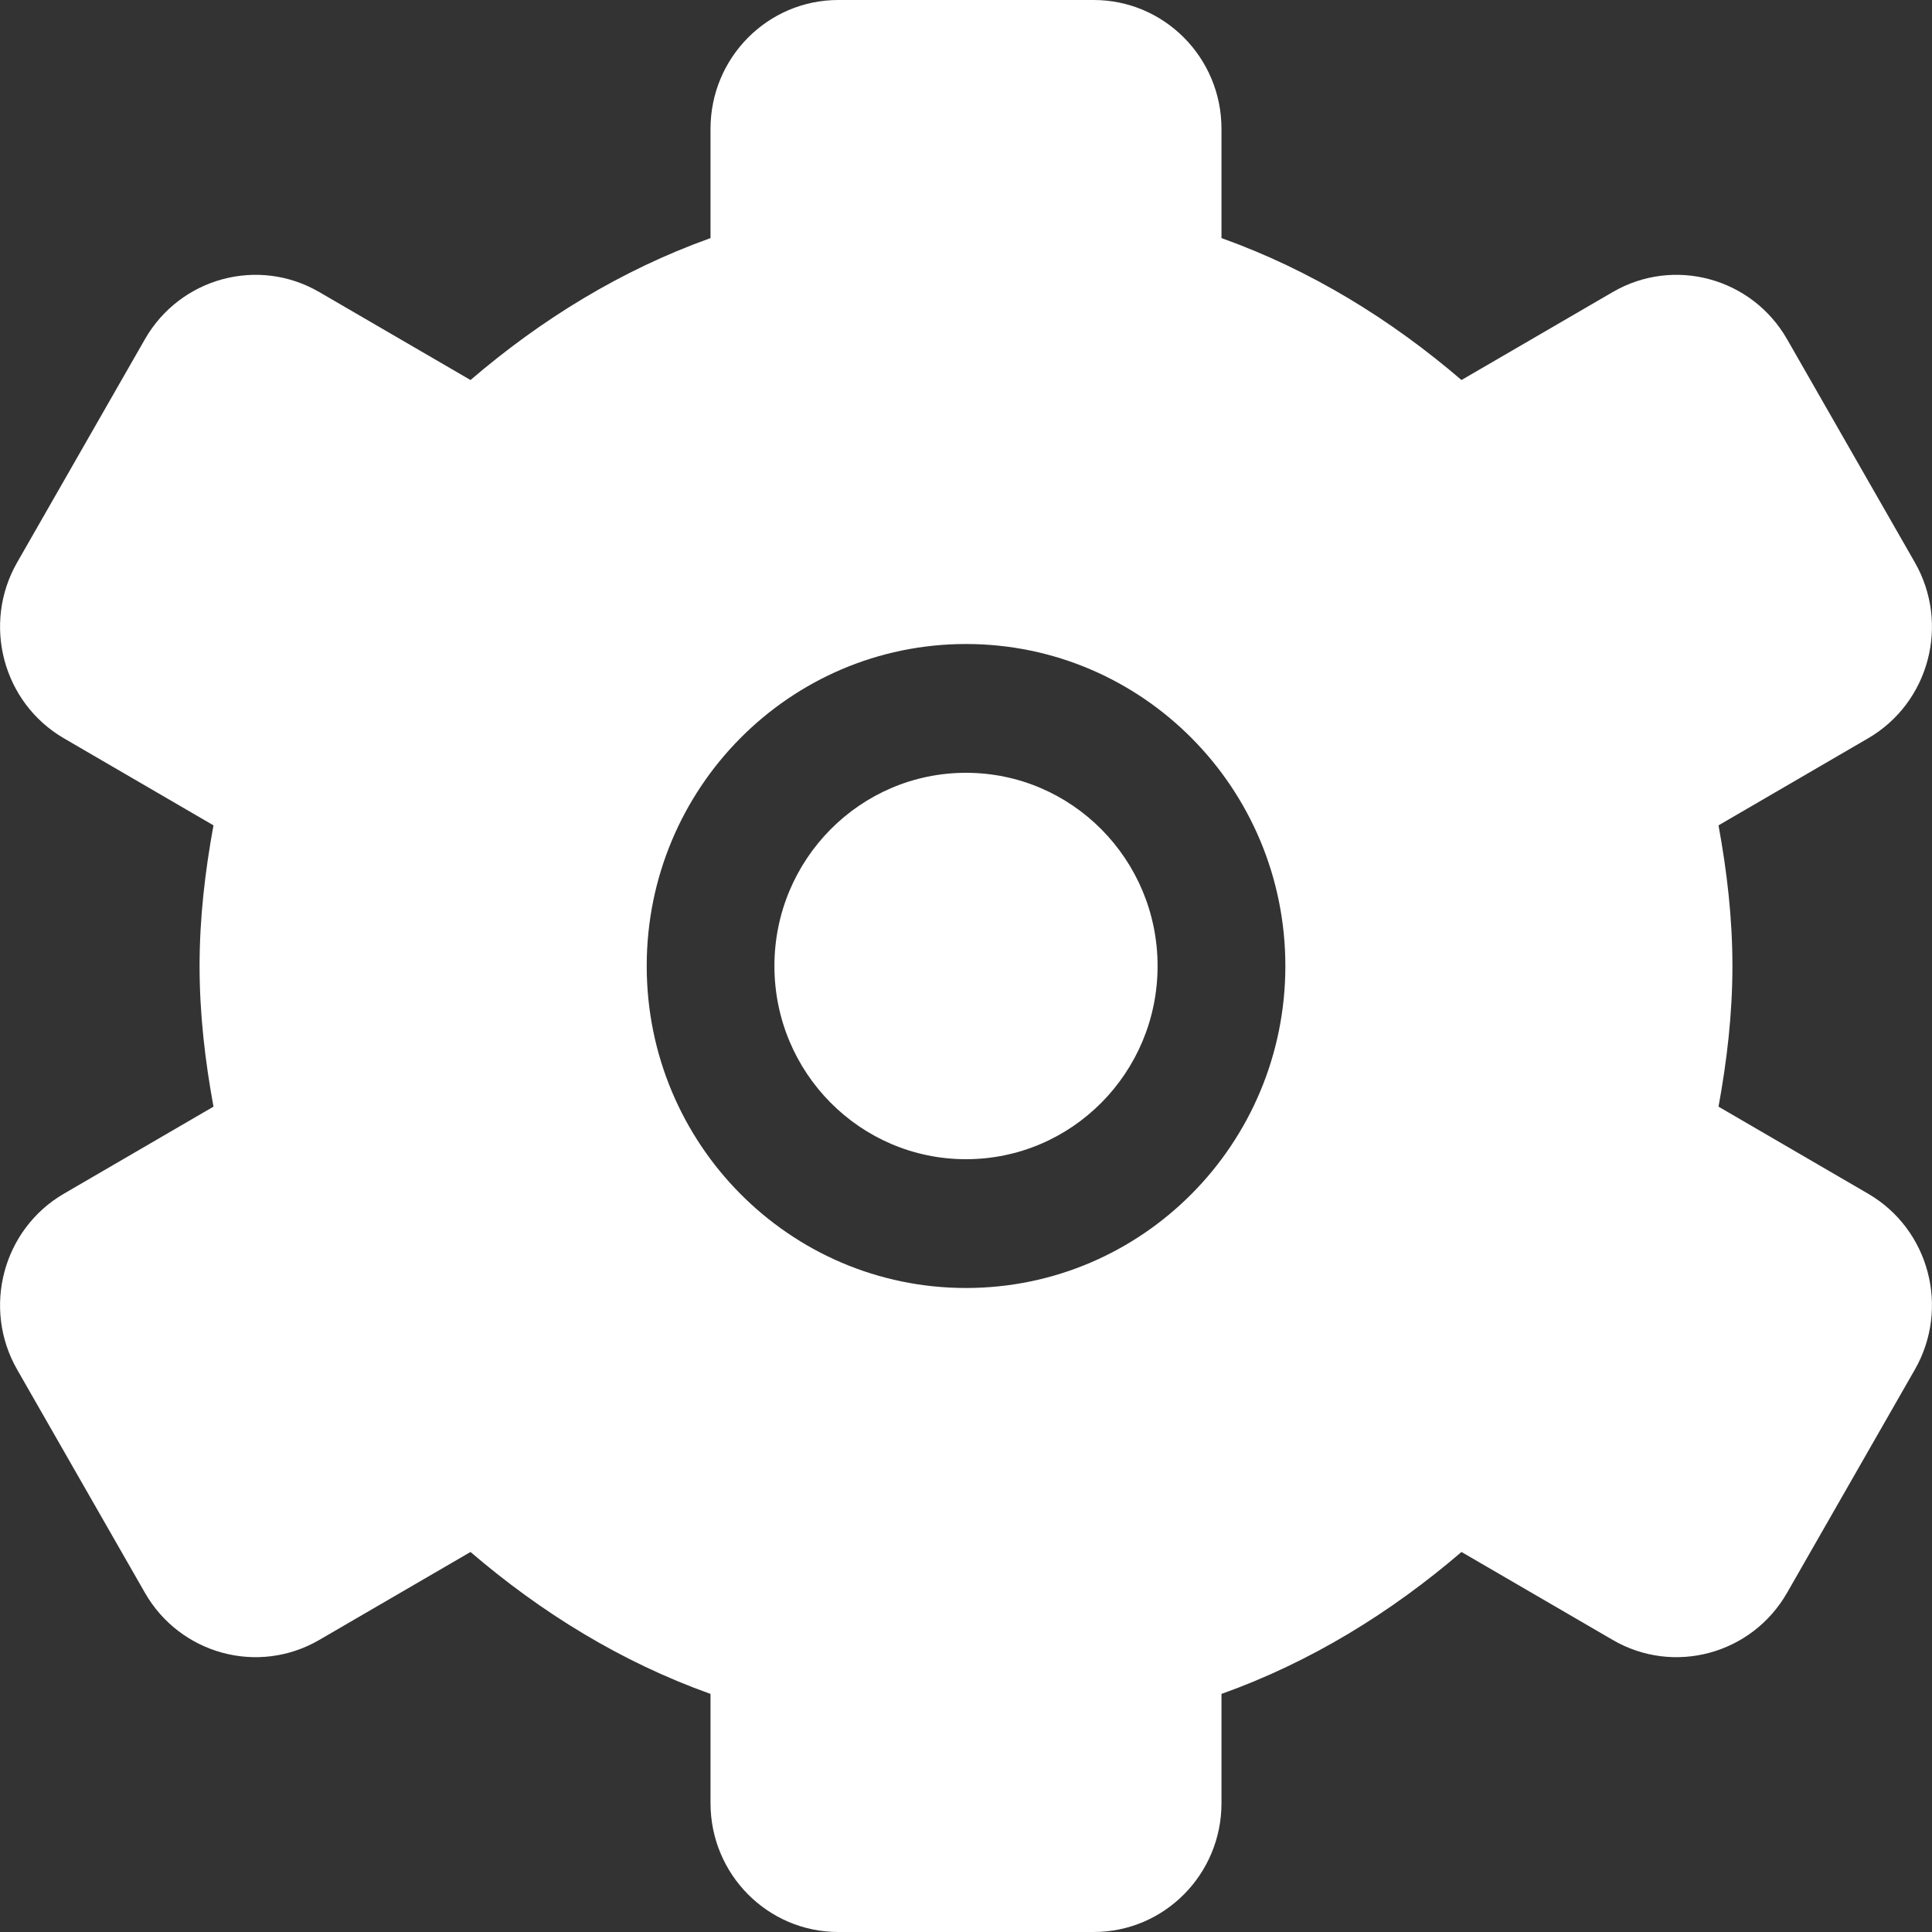 <svg xmlns="http://www.w3.org/2000/svg" width="80" height="80" viewBox="0 0 80 80">
  <rect x="0" y="0" width="80" height="80" fill="#333333" stroke="none"/>
  <g fill="#FFFFFF" fill-rule="evenodd">
    <path fill-rule="nonzero" d="M77.355,49.429 C79.885,50.901 80.749,54.165 79.288,56.715 L74,65.952 C72.541,68.501 69.304,69.379 66.776,67.904 L60.517,64.264 C57.595,66.771 54.272,68.824 50.579,70.141 L50.579,74.667 C50.579,77.611 48.211,80 45.288,80 L34.712,80 C31.789,80 29.421,77.611 29.421,74.667 L29.421,70.141 C25.728,68.824 22.405,66.771 19.483,64.264 L13.224,67.904 C10.696,69.379 7.459,68.501 6,65.952 L0.712,56.715 C-0.749,54.165 0.117,50.901 2.645,49.429 L8.84,45.824 C8.493,43.931 8.264,41.997 8.264,40 C8.264,38.005 8.493,36.069 8.84,34.176 L2.645,30.571 C0.117,29.099 -0.749,25.835 0.712,23.285 L6,14.048 C7.459,11.499 10.696,10.621 13.224,12.096 L19.483,15.736 C22.405,13.229 25.728,11.179 29.421,9.859 L29.421,5.333 C29.421,2.389 31.789,0 34.712,0 L45.288,0 C48.211,0 50.579,2.389 50.579,5.333 L50.579,9.859 C54.272,11.179 57.595,13.229 60.517,15.736 L66.776,12.096 C69.304,10.621 72.541,11.499 74,14.048 L79.288,23.285 C80.749,25.835 79.885,29.099 77.355,30.571 L71.16,34.176 C71.507,36.069 71.736,38.005 71.736,40 C71.736,41.997 71.507,43.931 71.16,45.824 L77.355,49.429 Z M40,53.333 C47.304,53.333 53.224,47.365 53.224,40 C53.224,32.635 47.304,26.667 40,26.667 C32.696,26.667 26.779,32.635 26.779,40 C26.779,47.365 32.696,53.333 40,53.333 Z"/>
    <path d="M40,32 C35.619,32 32.067,35.584 32.067,40 C32.067,44.419 35.619,48 40,48 C44.381,48 47.933,44.419 47.933,40 C47.933,35.584 44.381,32 40,32 L40,32 Z"/>
  </g>
</svg>
